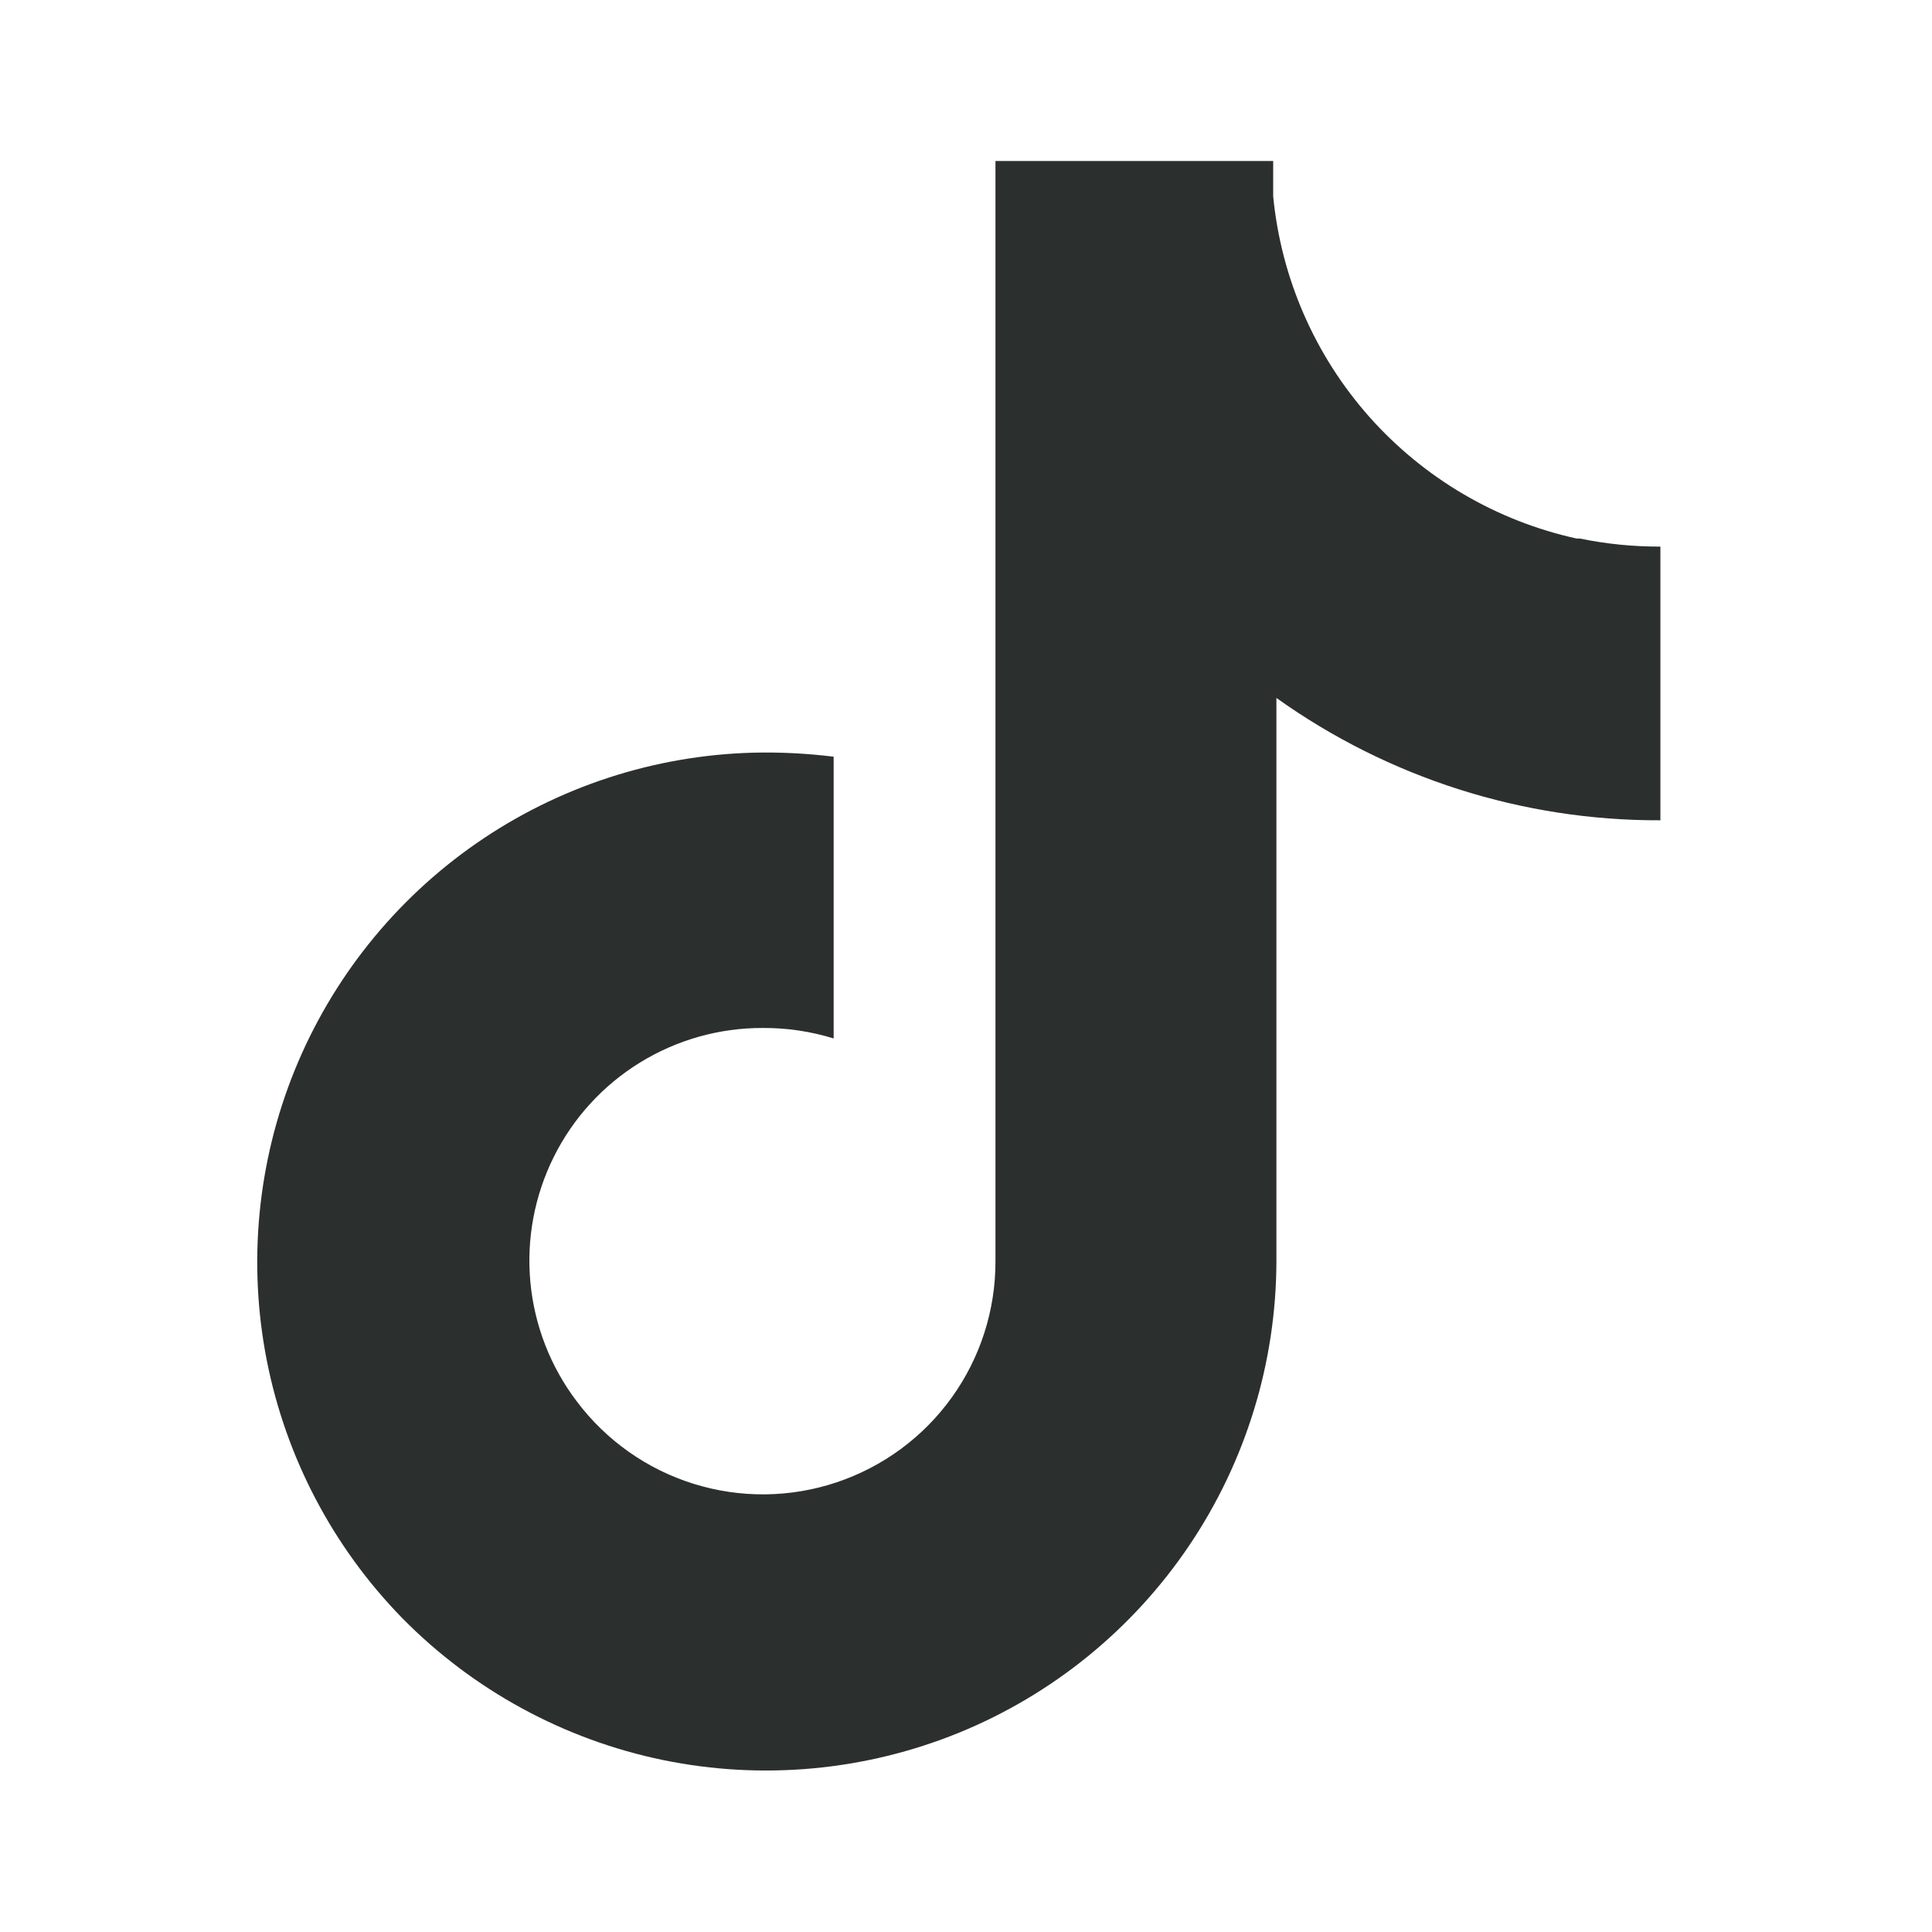 <svg width="24" height="24" viewBox="0 0 24 24" fill="none" xmlns="http://www.w3.org/2000/svg">
<path d="M19.586 6.69C18.589 6.471 17.688 5.941 17.01 5.178C16.333 4.414 15.915 3.456 15.816 2.44V2H12.366V15.67C12.367 16.277 12.177 16.868 11.823 17.36C11.469 17.853 10.969 18.221 10.393 18.414C9.818 18.607 9.197 18.613 8.618 18.433C8.039 18.253 7.531 17.895 7.166 17.41C6.84 16.981 6.64 16.469 6.589 15.932C6.538 15.395 6.639 14.855 6.879 14.372C7.119 13.889 7.49 13.483 7.949 13.2C8.408 12.917 8.937 12.768 9.476 12.77C9.774 12.768 10.071 12.812 10.356 12.9V9.4C10.025 9.359 9.69 9.342 9.356 9.35C8.126 9.383 6.931 9.774 5.919 10.475C4.907 11.177 4.122 12.158 3.659 13.299C3.197 14.44 3.077 15.691 3.314 16.899C3.552 18.107 4.136 19.219 4.996 20.1C5.878 20.996 7.006 21.61 8.237 21.864C9.468 22.117 10.747 21.999 11.911 21.525C13.075 21.05 14.071 20.24 14.774 19.197C15.476 18.155 15.853 16.927 15.856 15.67V8.67C17.248 9.664 18.916 10.196 20.626 10.19V6.79C20.29 6.791 19.955 6.758 19.626 6.69H19.586Z" fill="#2B2F2D"/>
</svg>
